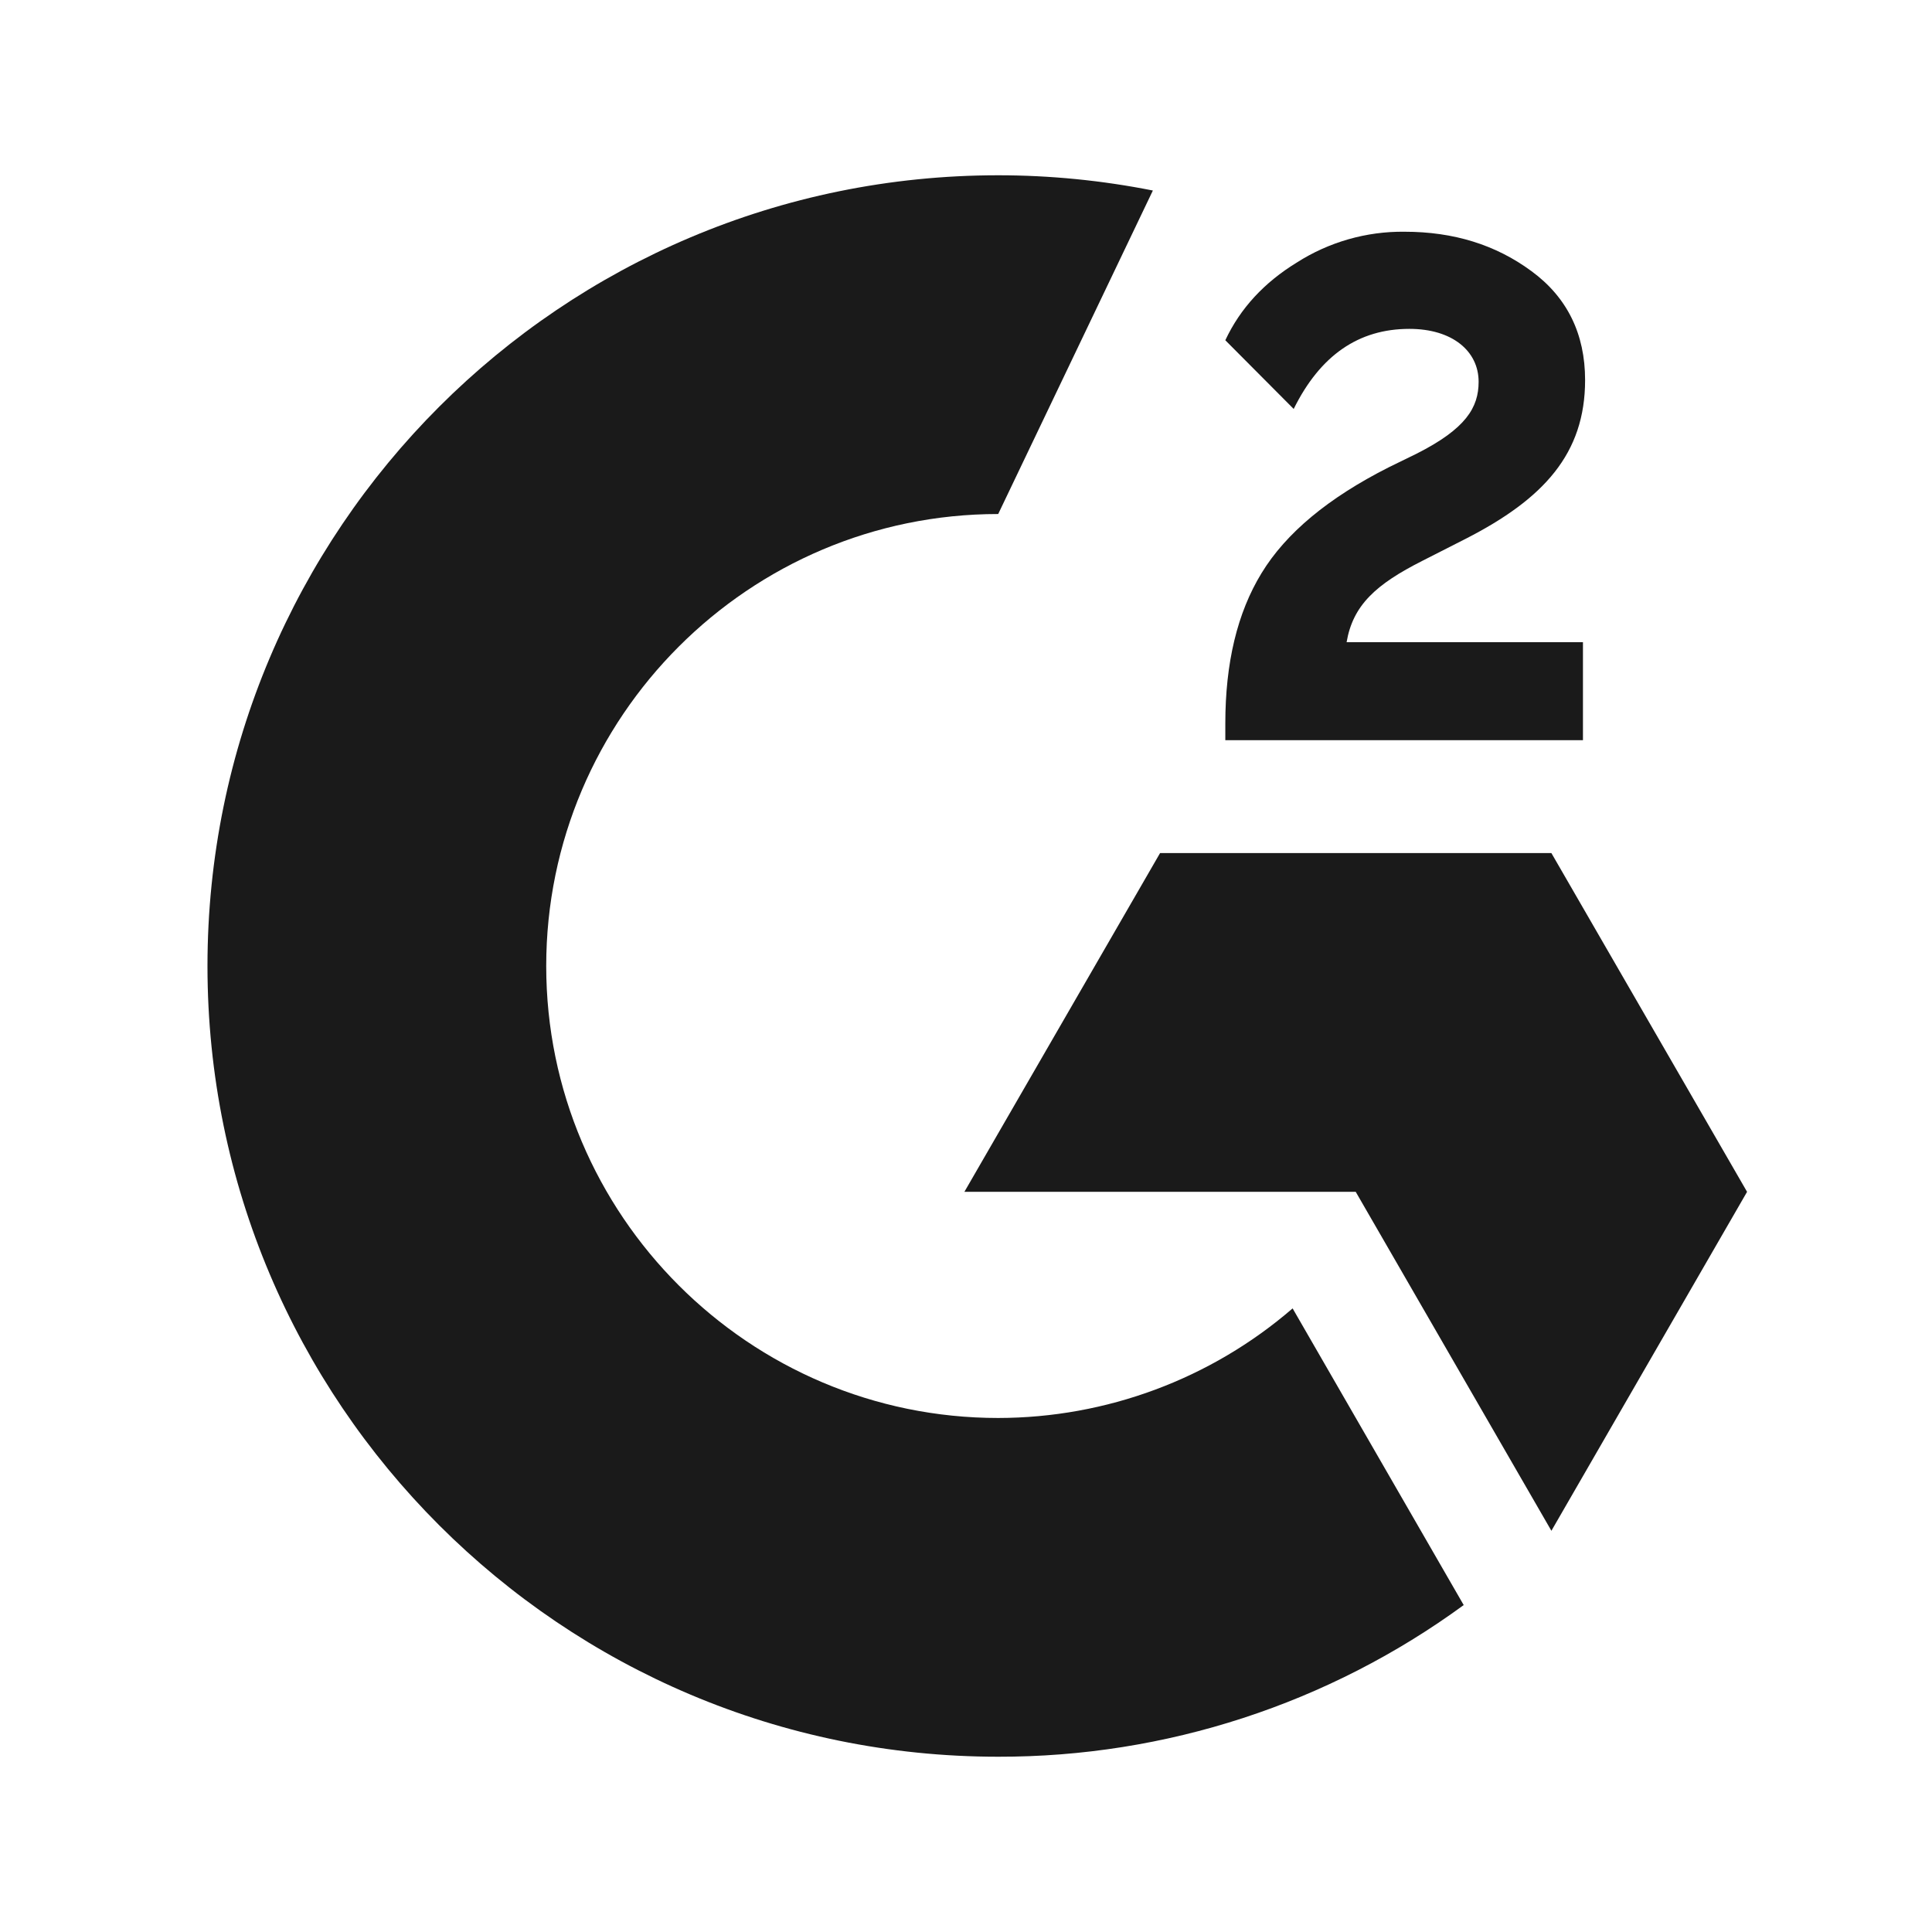<svg width="18" height="18" viewBox="0 0 18 18" fill="none" xmlns="http://www.w3.org/2000/svg">
<path d="M14.748 5.983H12.546C12.605 5.638 12.819 5.444 13.252 5.225L13.657 5.019C14.382 4.648 14.768 4.227 14.768 3.541C14.768 3.111 14.601 2.77 14.268 2.526C13.936 2.281 13.544 2.159 13.085 2.159C12.73 2.155 12.381 2.255 12.082 2.446C11.78 2.631 11.556 2.871 11.416 3.17L12.053 3.81C12.301 3.309 12.659 3.064 13.131 3.064C13.531 3.064 13.776 3.271 13.776 3.557C13.776 3.797 13.657 3.995 13.198 4.227L12.938 4.354C12.373 4.64 11.981 4.967 11.754 5.339C11.527 5.71 11.416 6.177 11.416 6.741V6.896H14.748V5.983Z" fill="#1A1A1A"/>
<path d="M14.454 7.948H10.808L8.985 11.104H12.631L14.454 14.262L16.277 11.104L14.454 7.948Z" fill="#1A1A1A"/>
<path d="M9.3 13.211C6.979 13.211 5.089 11.321 5.089 9C5.089 6.679 6.979 4.789 9.3 4.789L10.741 1.775C10.267 1.681 9.784 1.633 9.3 1.633C5.231 1.633 1.933 4.931 1.933 9C1.933 13.069 5.231 16.367 9.3 16.367C10.859 16.37 12.379 15.874 13.637 14.954L12.043 12.19C11.281 12.848 10.307 13.21 9.3 13.211Z" fill="#1A1A1A"/>
</svg>
